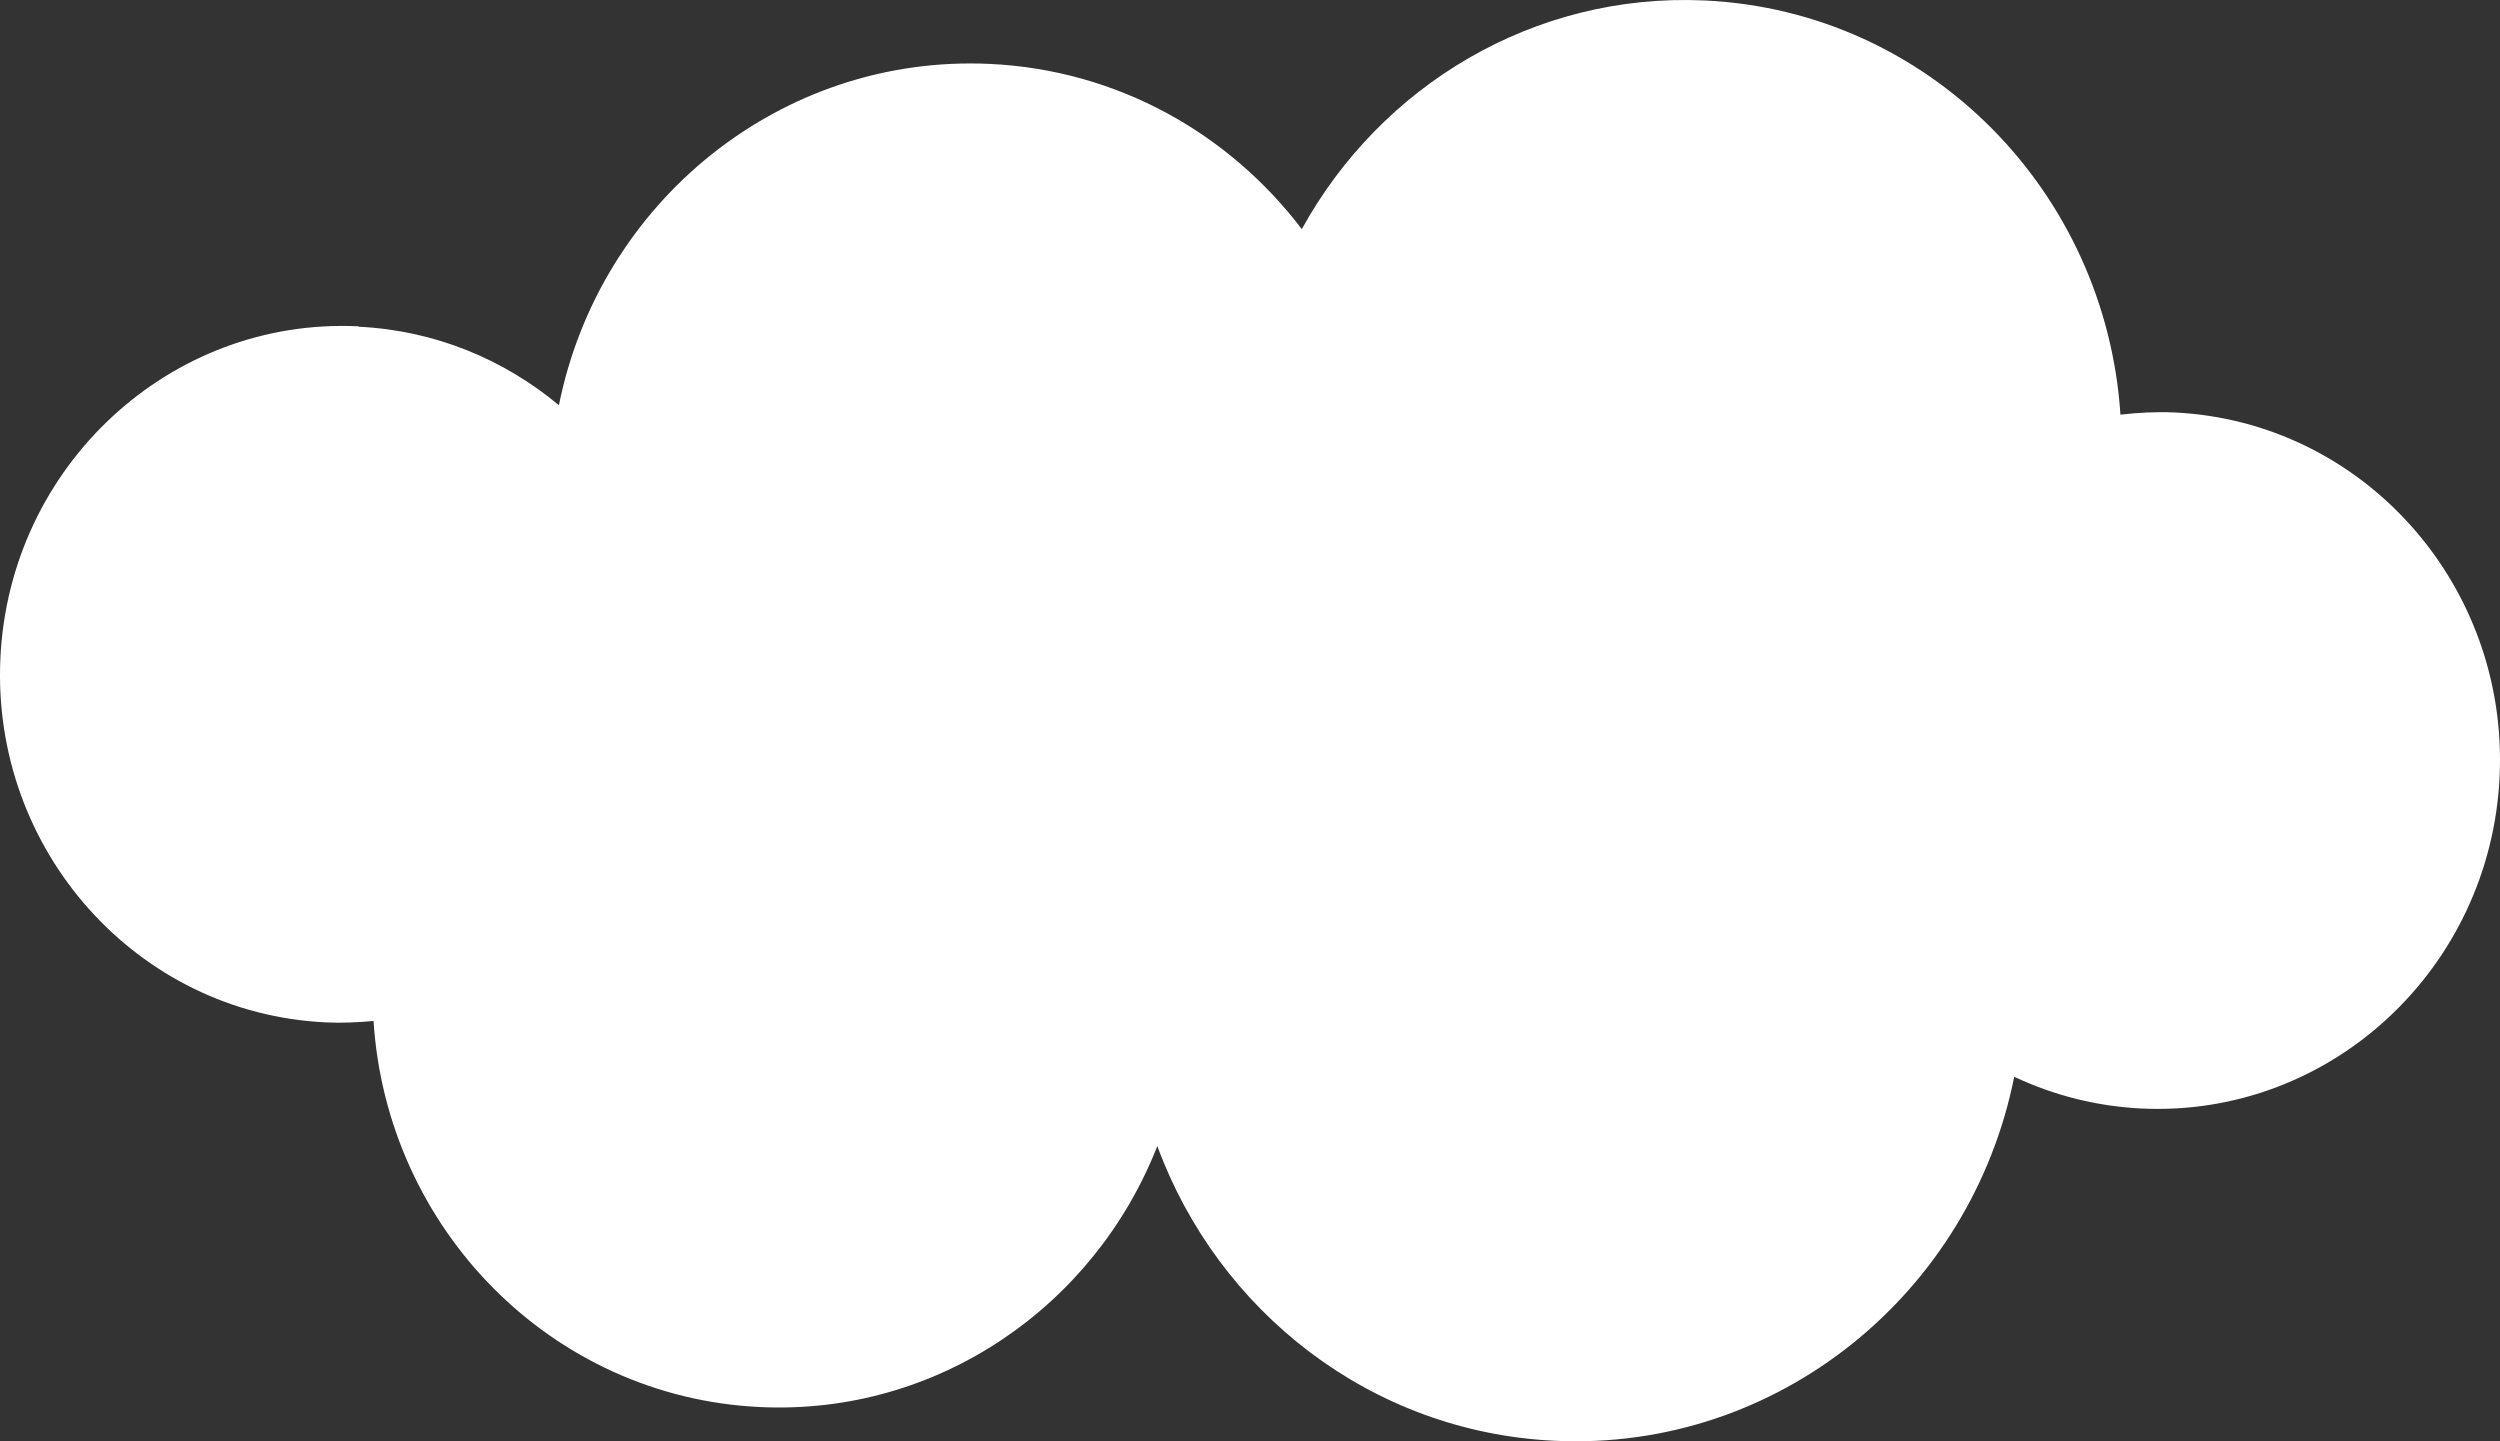 <svg width="562" height="324" viewBox="0 0 562 324" fill="none" xmlns="http://www.w3.org/2000/svg">
<rect x="0" y="0" width="562" height="324" fill="#333333" stroke="none"/>
<path d="M80.594 73.447C97.758 74.26 113.3 80.804 125.644 91.094C134.789 45.465 175.47 12.158 222.547 14.369C251.244 15.723 276.337 30.03 292.646 51.513C310.305 19.379 344.724 -1.698 383.287 0.108C433.698 2.5 473.387 43.119 476.676 93.215C480.64 92.764 484.65 92.538 488.749 92.719C531.187 94.705 563.938 131.397 561.911 174.589C559.883 217.78 523.843 251.223 481.406 249.192C471.18 248.696 461.539 246.168 452.799 242.061C443.068 290.714 399.73 326.278 349.499 323.886C308.098 321.945 273.815 294.731 260.164 257.632C246.109 293.557 210.879 318.199 170.83 316.304C123.887 314.092 86.946 276.181 83.973 229.515C80.459 229.831 76.9 230.011 73.251 229.831C30.814 227.845 -1.938 191.152 0.089 147.961C2.117 104.769 38.202 71.326 80.594 73.357V73.447Z" fill="white"/>
</svg>
